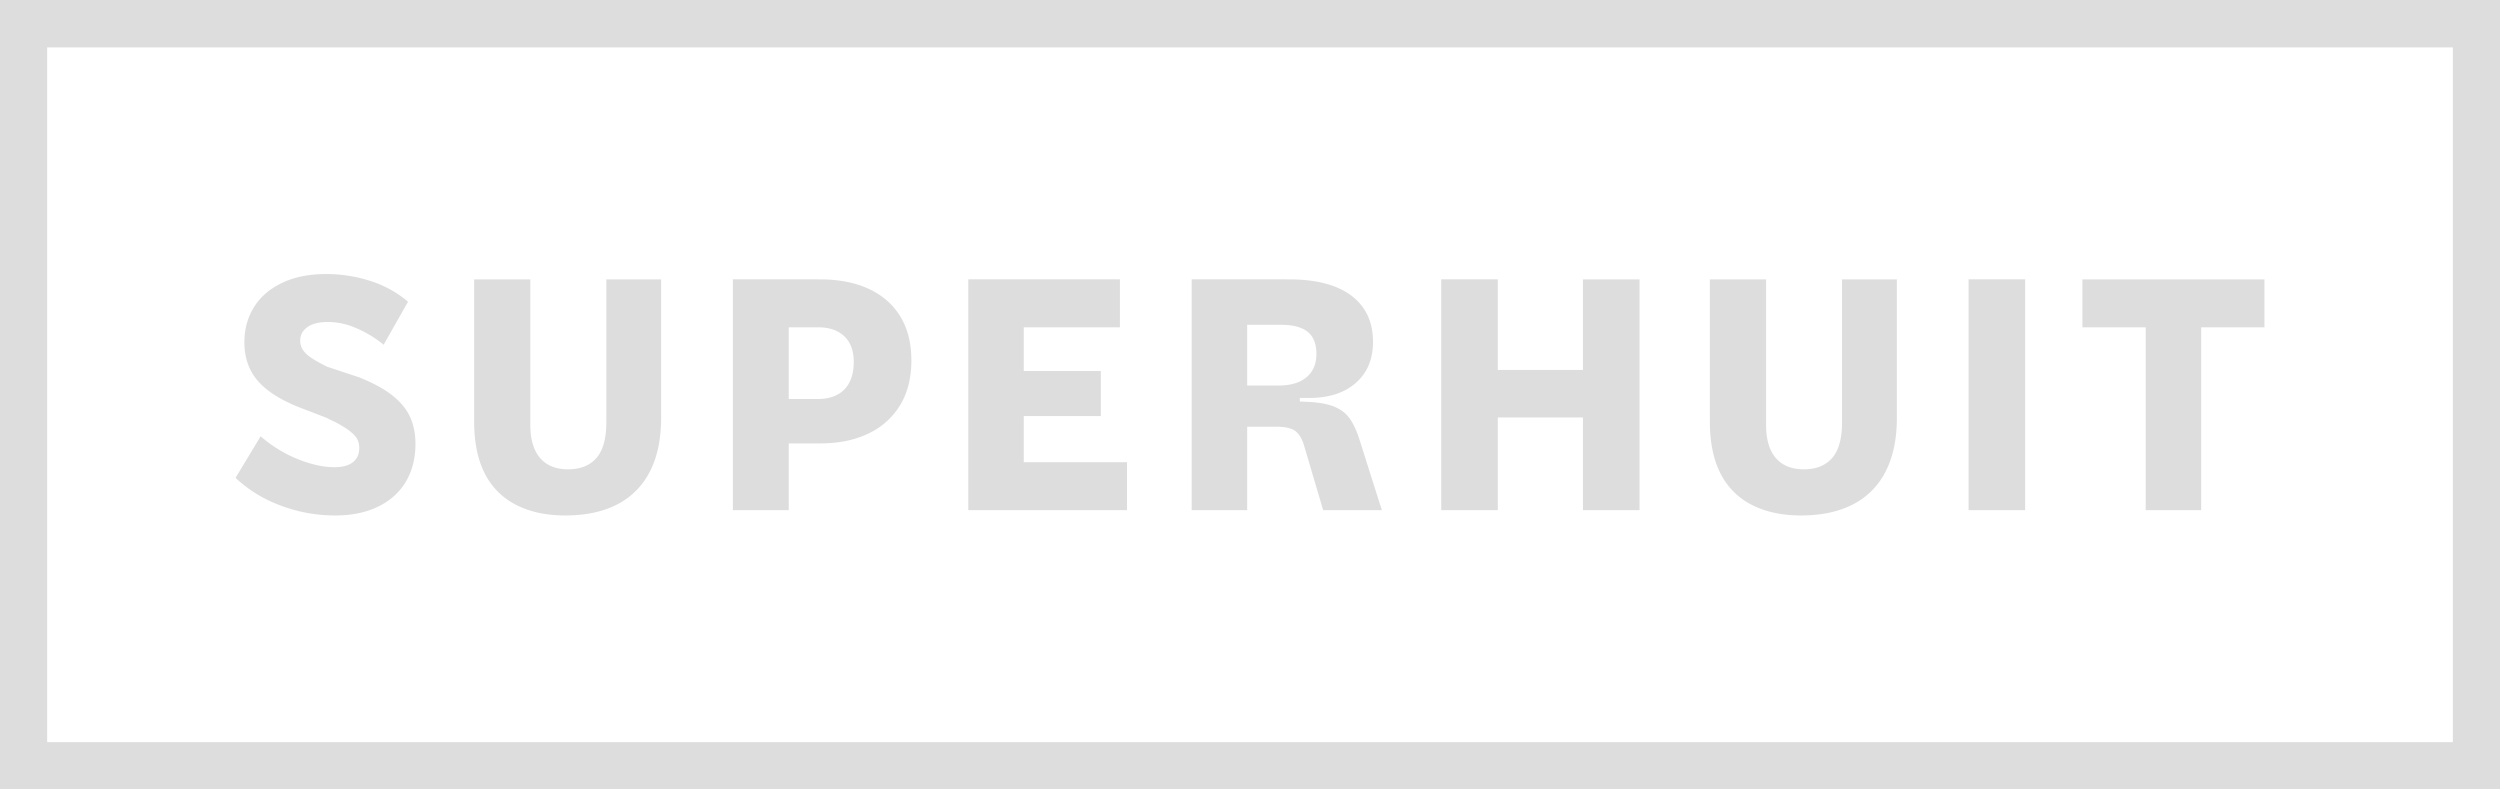 <svg xmlns="http://www.w3.org/2000/svg" viewBox="0 0 114 36"><path fill="#DDD" fill-rule="evenodd" d="M114 0v36H0V0h114zm-2.151 2.16H2.15v31.68h109.7V2.16zM14.867 12.497a6.52 6.52 0 0 1 2.023.315 4.97 4.97 0 0 1 1.716.947l-1.112 1.96a5.28 5.28 0 0 0-1.28-.77 3.269 3.269 0 0 0-1.234-.267c-.3 0-.546.038-.734.113a.938.938 0 0 0-.418.3.73.73 0 0 0-.138.445c0 .151.04.289.121.413.08.124.204.243.37.356.168.114.412.251.735.413l1.466.486c.645.259 1.152.537 1.523.834.37.296.637.623.798.979.161.356.242.76.242 1.214 0 .659-.145 1.233-.435 1.724-.29.491-.712.872-1.266 1.142-.553.27-1.206.404-1.958.404a6.99 6.99 0 0 1-2.49-.453 6.05 6.05 0 0 1-2.055-1.262l1.144-1.895a6.026 6.026 0 0 0 1.7 1.044c.608.243 1.164.365 1.669.365.365 0 .645-.076.838-.227.193-.151.29-.367.29-.648a.86.86 0 0 0-.105-.429c-.07-.123-.21-.261-.419-.413a5.097 5.097 0 0 0-.846-.469l-.08-.049-1.177-.453c-.903-.345-1.563-.755-1.982-1.23-.42-.475-.629-1.069-.629-1.781 0-.593.145-1.125.435-1.595.29-.47.717-.839 1.281-1.109.565-.27 1.233-.404 2.007-.404zm9.316.242v6.638c0 .658.148 1.16.444 1.506.295.345.722.518 1.281.518.558 0 .988-.173 1.29-.518.3-.346.45-.885.45-1.62v-6.524h2.499v6.314c0 .982-.175 1.805-.524 2.47a3.397 3.397 0 0 1-1.499 1.489c-.65.329-1.432.493-2.345.493-.87 0-1.62-.161-2.248-.485a3.222 3.222 0 0 1-1.427-1.433c-.322-.631-.483-1.422-.483-2.372v-6.476h2.562zm56.35 0v6.638c0 .658.147 1.16.443 1.506.295.345.723.518 1.281.518.559 0 .989-.173 1.29-.518.3-.346.45-.885.45-1.62v-6.524h2.5v6.314c0 .982-.176 1.805-.525 2.47a3.397 3.397 0 0 1-1.499 1.489c-.65.329-1.432.493-2.345.493-.87 0-1.62-.161-2.248-.485a3.22 3.22 0 0 1-1.427-1.433c-.322-.631-.483-1.422-.483-2.372v-6.476h2.563zm-43.149 0c.87 0 1.617.146 2.24.437.624.292 1.102.713 1.435 1.263.333.55.5 1.215.5 1.992 0 .788-.167 1.462-.5 2.023a3.34 3.34 0 0 1-1.435 1.303c-.623.308-1.364.462-2.224.462h-1.434v3.043h-2.547V12.738zm13.684 0v2.186h-4.384v1.991h3.514v2.056h-3.514v2.105h4.707v2.185h-7.237V12.738h6.914zm7.705 0c1.246 0 2.197.249 2.853.745.655.497.983 1.198.983 2.105 0 .788-.26 1.411-.782 1.87-.521.459-1.233.688-2.135.688h-.42v.161l.355.017c.494.022.892.092 1.193.21.3.12.537.294.709.526.172.233.322.548.451.948l1.032 3.253h-2.676l-.886-2.995c-.097-.302-.234-.512-.41-.63-.179-.12-.466-.179-.864-.179h-1.305v3.804h-2.53V12.738zm9.526 0v4.129h3.884v-4.129h2.58v10.524h-2.58v-4.226H68.3v4.226h-2.58V12.738h2.58zm24.048 0v10.523h-2.579V12.738h2.579zm10.912 0v2.186h-2.885v8.337h-2.53v-8.337h-2.886v-2.186h8.301zm-65.956 2.186h-1.337v3.27h1.322c.526 0 .931-.146 1.216-.437.285-.291.427-.712.427-1.263 0-.496-.142-.882-.427-1.157-.285-.275-.685-.413-1.2-.413zm21.115-.113h-1.547v2.768h1.434c.548 0 .973-.127 1.274-.38.3-.254.45-.608.45-1.06 0-.454-.13-.788-.394-1.005-.263-.216-.669-.323-1.217-.323z"/></svg>